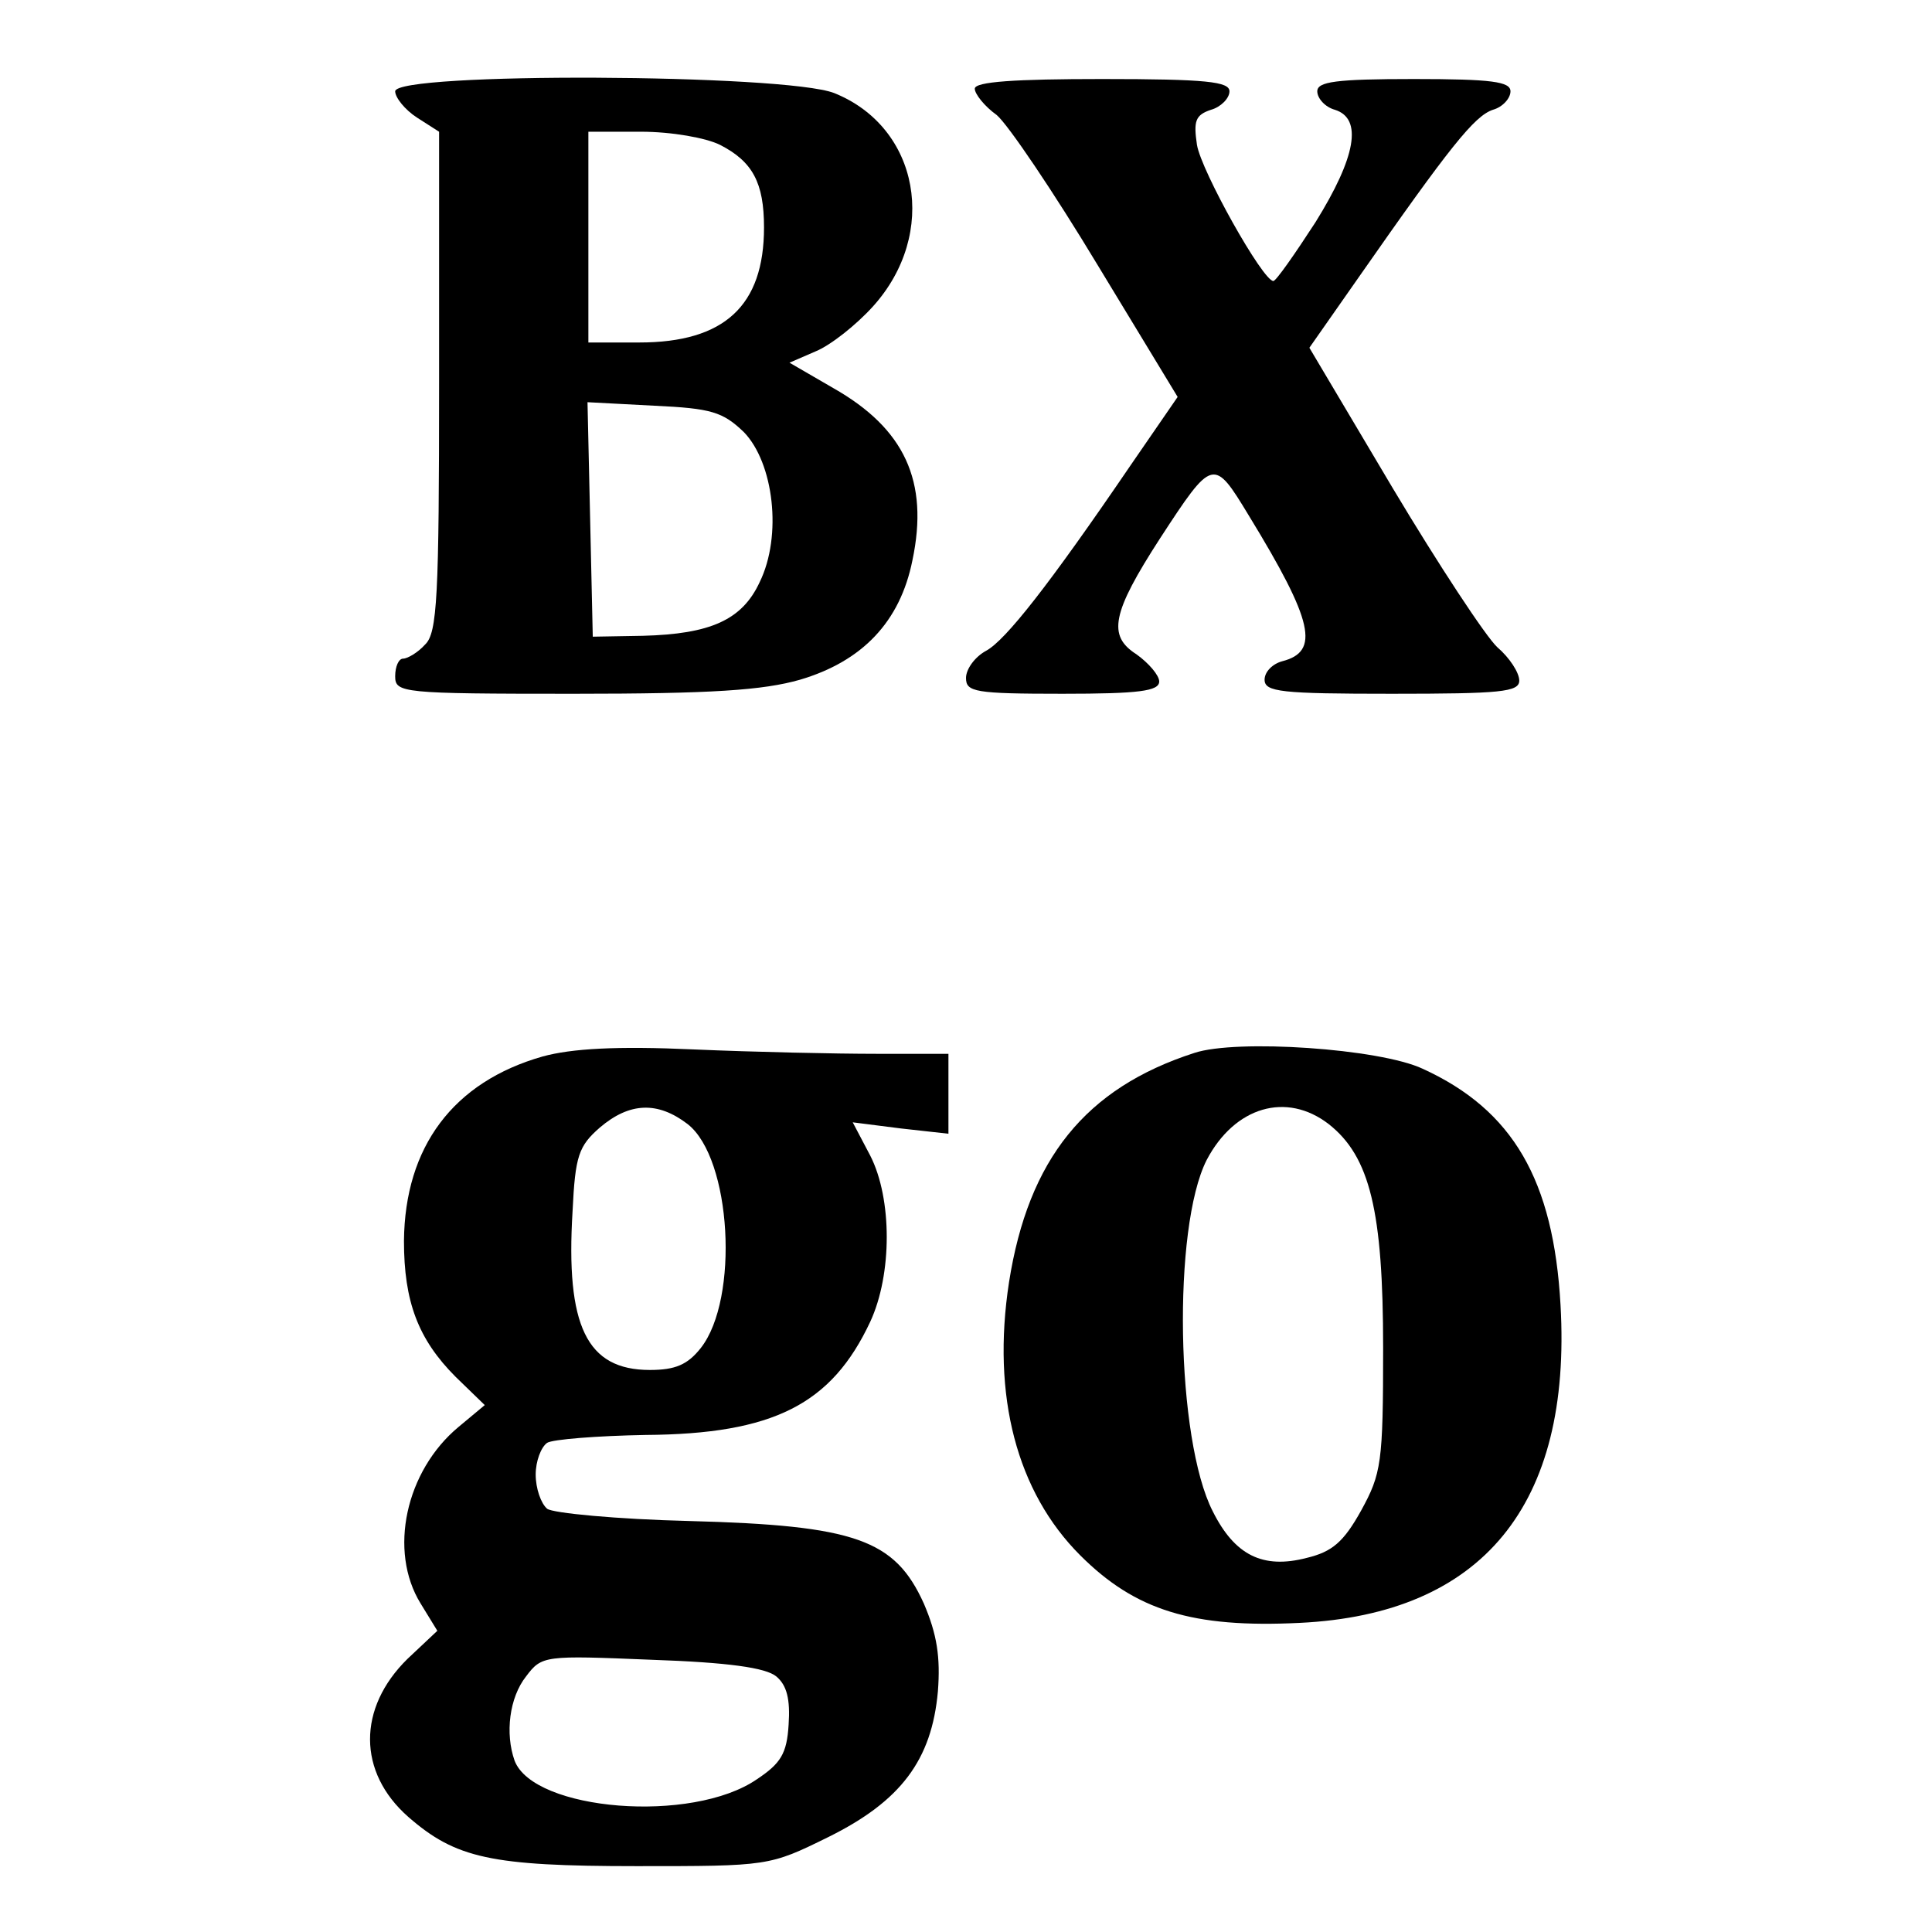 <?xml version="1.0" standalone="no"?>
<!DOCTYPE svg PUBLIC "-//W3C//DTD SVG 20010904//EN"
 "http://www.w3.org/TR/2001/REC-SVG-20010904/DTD/svg10.dtd">
<svg version="1.0" xmlns="http://www.w3.org/2000/svg"
 width="220pt" height="220pt" viewBox="0 0 220 220"
 preserveAspectRatio="xMidYMid meet">
<g transform="translate(0,220) scale(0.1,-0.1)"
fill="#000000" stroke="none">
<path d="M450 2096 c0 -7 11 -21 25 -30 l25 -16 0 -285 c0 -244 -2 -286 -16
-299 -8 -9 -20 -16 -25 -16 -5 0 -9 -9 -9 -20 0 -19 7 -20 203 -20 158 0 216
4 258 16 71 21 114 66 128 136 19 90 -9 150 -90 196 l-50 29 30 13 c17 7 46
30 65 51 75 83 53 204 -44 243 -56 22 -500 24 -500 2z m370 -61 c37 -19 50
-43 50 -94 0 -89 -45 -131 -142 -131 l-58 0 0 120 0 120 60 0 c35 0 74 -7 90
-15z m27 -327 c34 -35 44 -118 18 -171 -20 -43 -56 -59 -133 -61 l-57 -1 -3
134 -3 133 76 -4 c65 -3 78 -7 102 -30z"/>
<path d="M1110 2099 c0 -6 11 -20 25 -30 13 -11 65 -88 115 -171 l91 -150 -53
-77 c-94 -138 -143 -200 -165 -212 -13 -7 -23 -21 -23 -31 0 -16 10 -18 110
-18 87 0 110 3 110 14 0 7 -12 21 -26 31 -33 21 -28 47 27 132 60 92 61 92
101 26 74 -121 81 -155 38 -166 -11 -3 -20 -12 -20 -21 0 -14 19 -16 145 -16
124 0 145 2 145 15 0 9 -11 26 -25 38 -13 12 -67 94 -119 181 l-95 160 56 80
c104 149 132 184 153 191 11 3 20 13 20 21 0 11 -21 14 -110 14 -89 0 -110 -3
-110 -14 0 -8 9 -18 20 -21 32 -10 24 -54 -22 -128 -24 -37 -45 -67 -48 -67
-12 0 -82 125 -87 155 -4 27 -2 34 16 40 11 3 21 13 21 21 0 11 -26 14 -145
14 -99 0 -145 -3 -145 -11z"/>
<path d="M618 997 c-102 -29 -157 -103 -158 -210 0 -69 16 -112 59 -155 l33
-32 -30 -25 c-60 -50 -80 -141 -43 -201 l19 -31 -34 -32 c-57 -56 -57 -129 1
-180 54 -47 94 -56 260 -56 150 0 151 0 218 33 83 41 118 88 125 166 3 39 -1
65 -16 100 -33 73 -78 89 -267 94 -82 2 -156 9 -162 14 -7 6 -13 23 -13 39 0
15 6 31 13 36 6 4 57 8 112 9 146 1 212 35 256 129 25 54 25 140 0 189 l-20
38 55 -7 54 -6 0 45 0 46 -82 0 c-46 0 -139 2 -208 5 -88 4 -139 1 -172 -8z
m165 -77 c50 -39 59 -199 15 -255 -15 -19 -29 -25 -58 -25 -72 0 -96 50 -88
181 3 63 7 74 31 95 34 29 66 30 100 4z m101 -629 c12 -10 16 -26 14 -55 -2
-33 -9 -44 -36 -62 -74 -51 -254 -36 -276 21 -11 31 -6 72 13 96 18 24 21 24
143 19 87 -3 130 -9 142 -19z"/>
<path d="M1360 1001 c-124 -40 -189 -121 -211 -261 -20 -130 9 -239 81 -311
63 -63 128 -83 250 -77 208 10 310 134 297 362 -8 142 -54 222 -157 269 -49
23 -212 34 -260 18z m153 -81 c47 -37 62 -99 62 -255 0 -131 -2 -143 -25 -185
-20 -36 -33 -47 -62 -54 -50 -13 -82 3 -107 53 -42 82 -46 323 -7 400 32 61
91 78 139 41z"/>
</g>
</svg>

